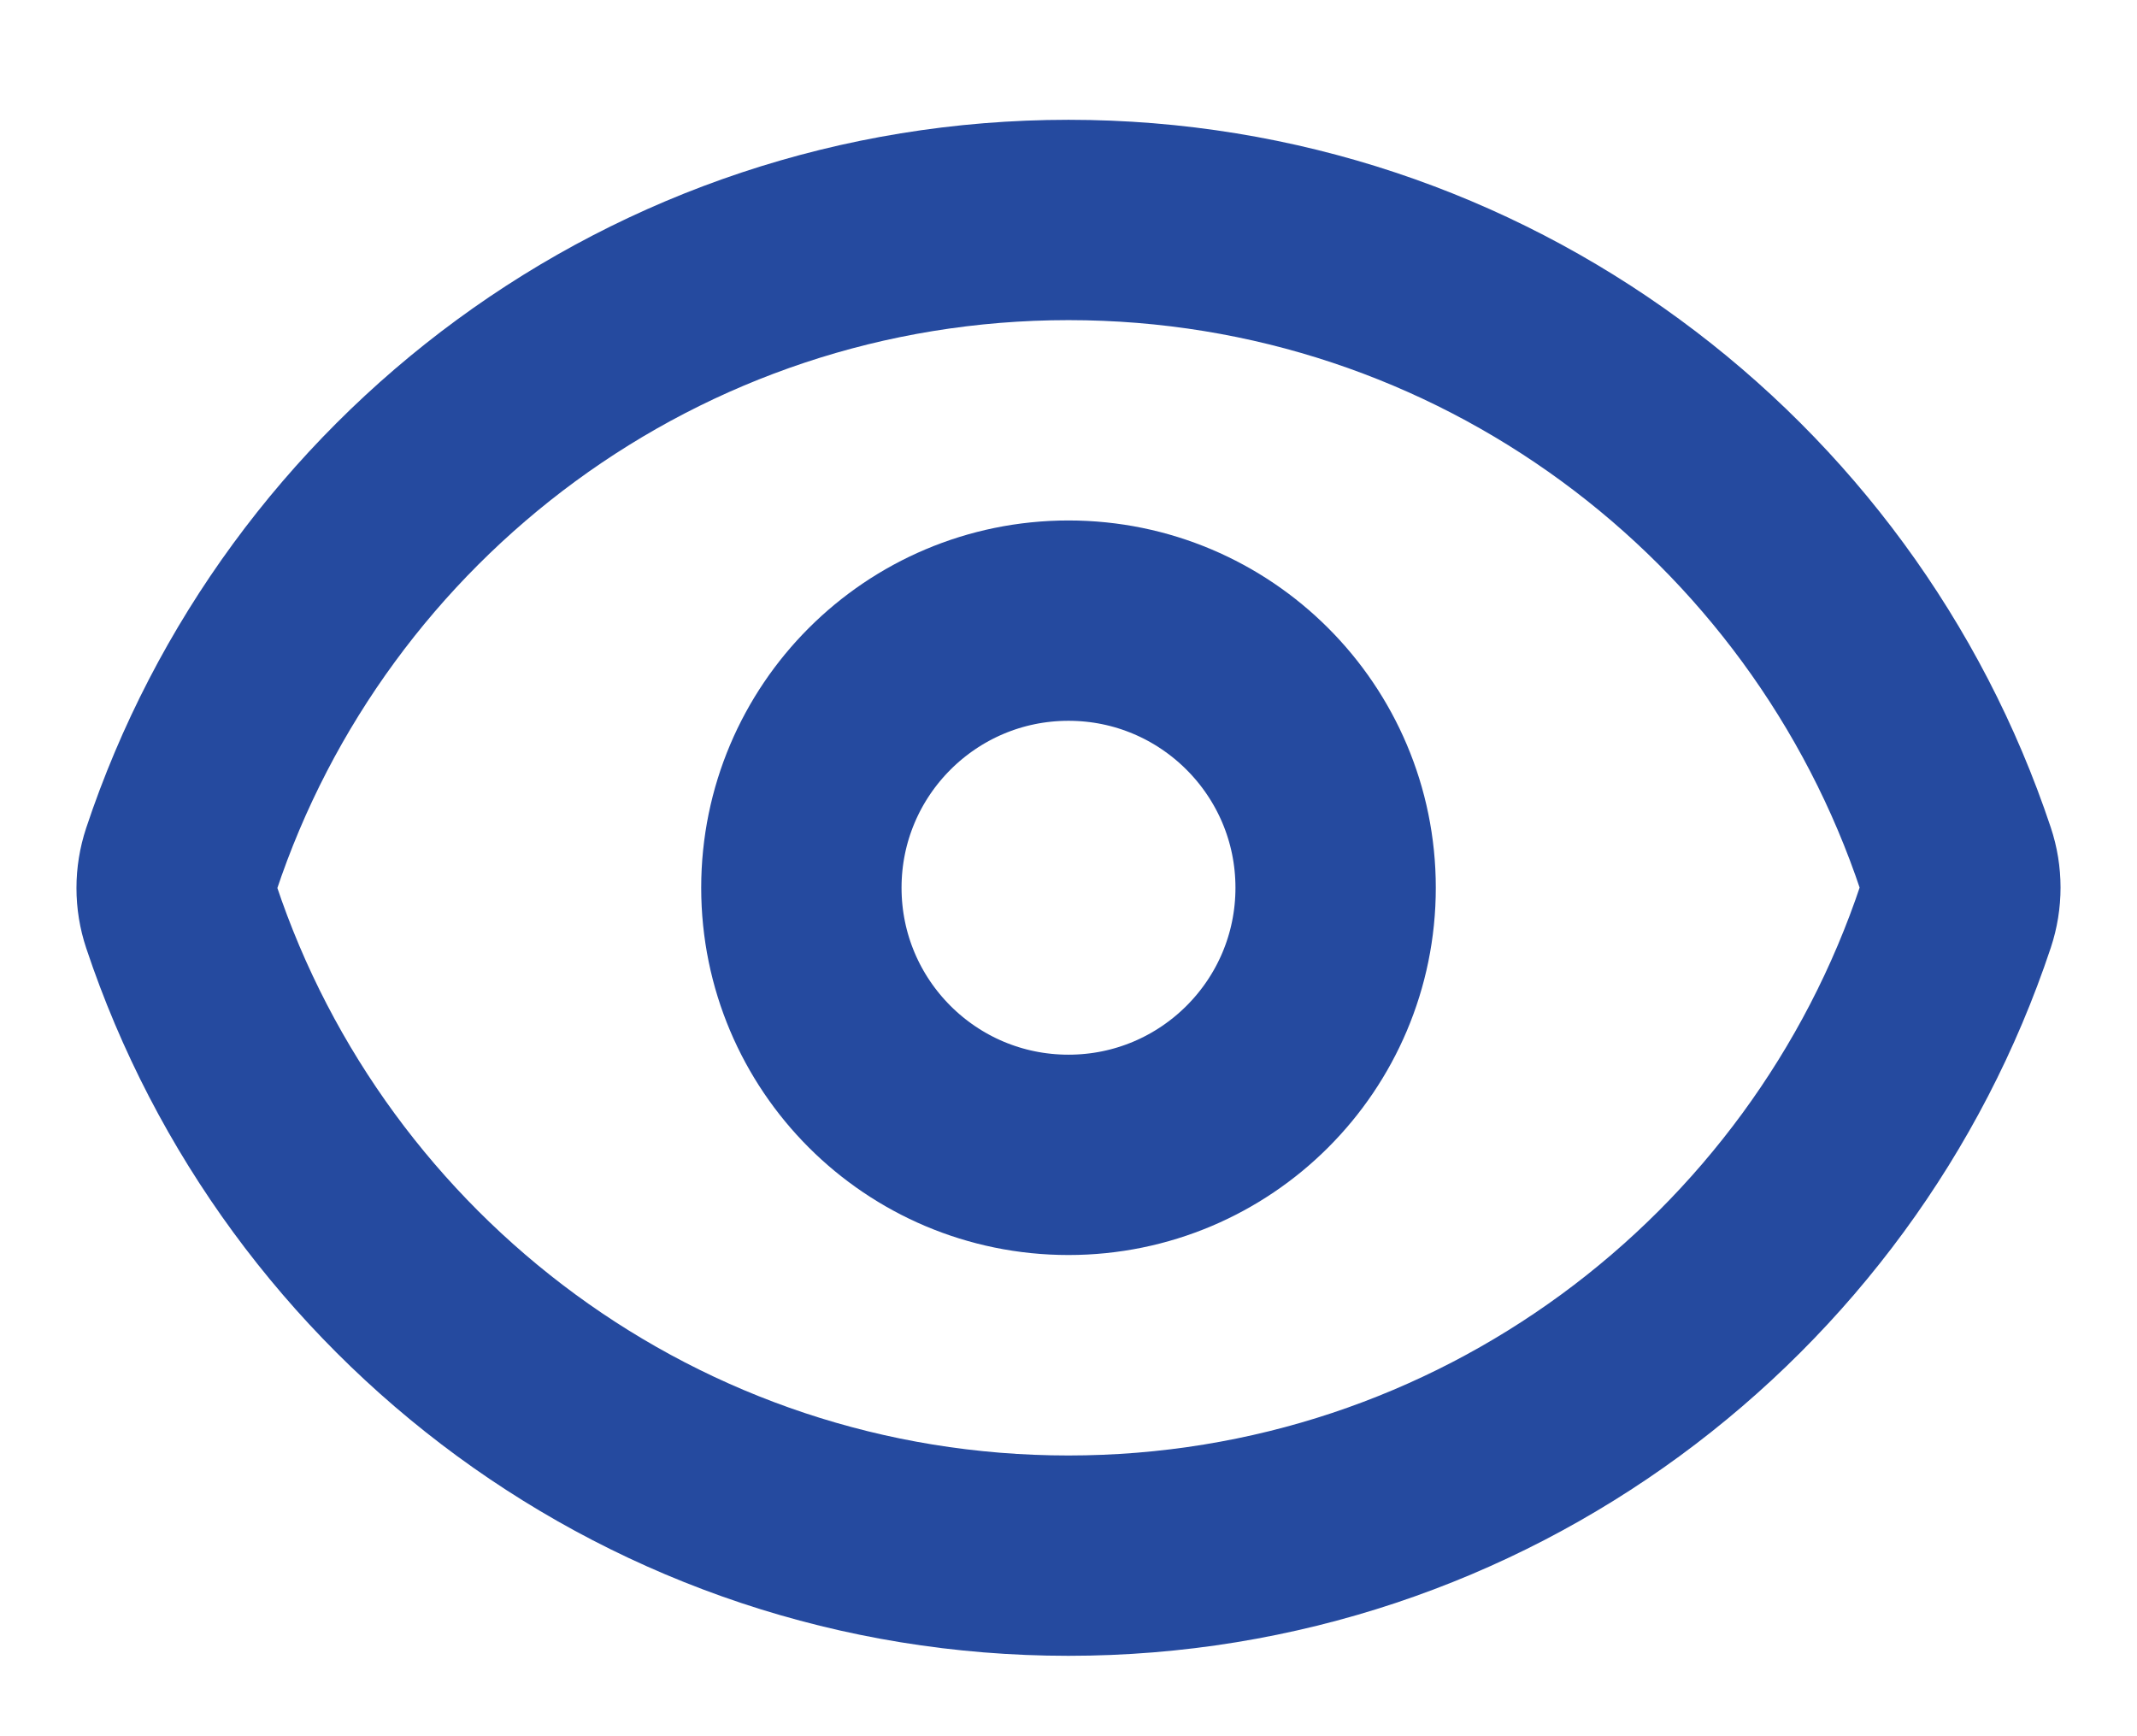 <svg width="16" height="13" viewBox="0 0 16 13" fill="none" xmlns="http://www.w3.org/2000/svg">
<path d="M1.357 6.862C1.311 6.724 1.311 6.575 1.357 6.436C2.282 3.654 4.907 1.647 8 1.647C11.092 1.647 13.716 3.652 14.643 6.433C14.689 6.571 14.689 6.72 14.643 6.859C13.717 9.641 11.092 11.648 7.999 11.648C4.907 11.648 2.284 9.643 1.357 6.862Z" stroke="#254A9F" stroke-width="1.5" stroke-linecap="round" stroke-linejoin="round"/>
<path d="M10 6.647C10 7.752 9.104 8.647 8 8.647C6.895 8.647 6 7.752 6 6.647C6 5.543 6.895 4.647 8 4.647C9.104 4.647 10 5.543 10 6.647Z" stroke="#254A9F" stroke-width="1.5" stroke-linecap="round" stroke-linejoin="round"/>
</svg>
